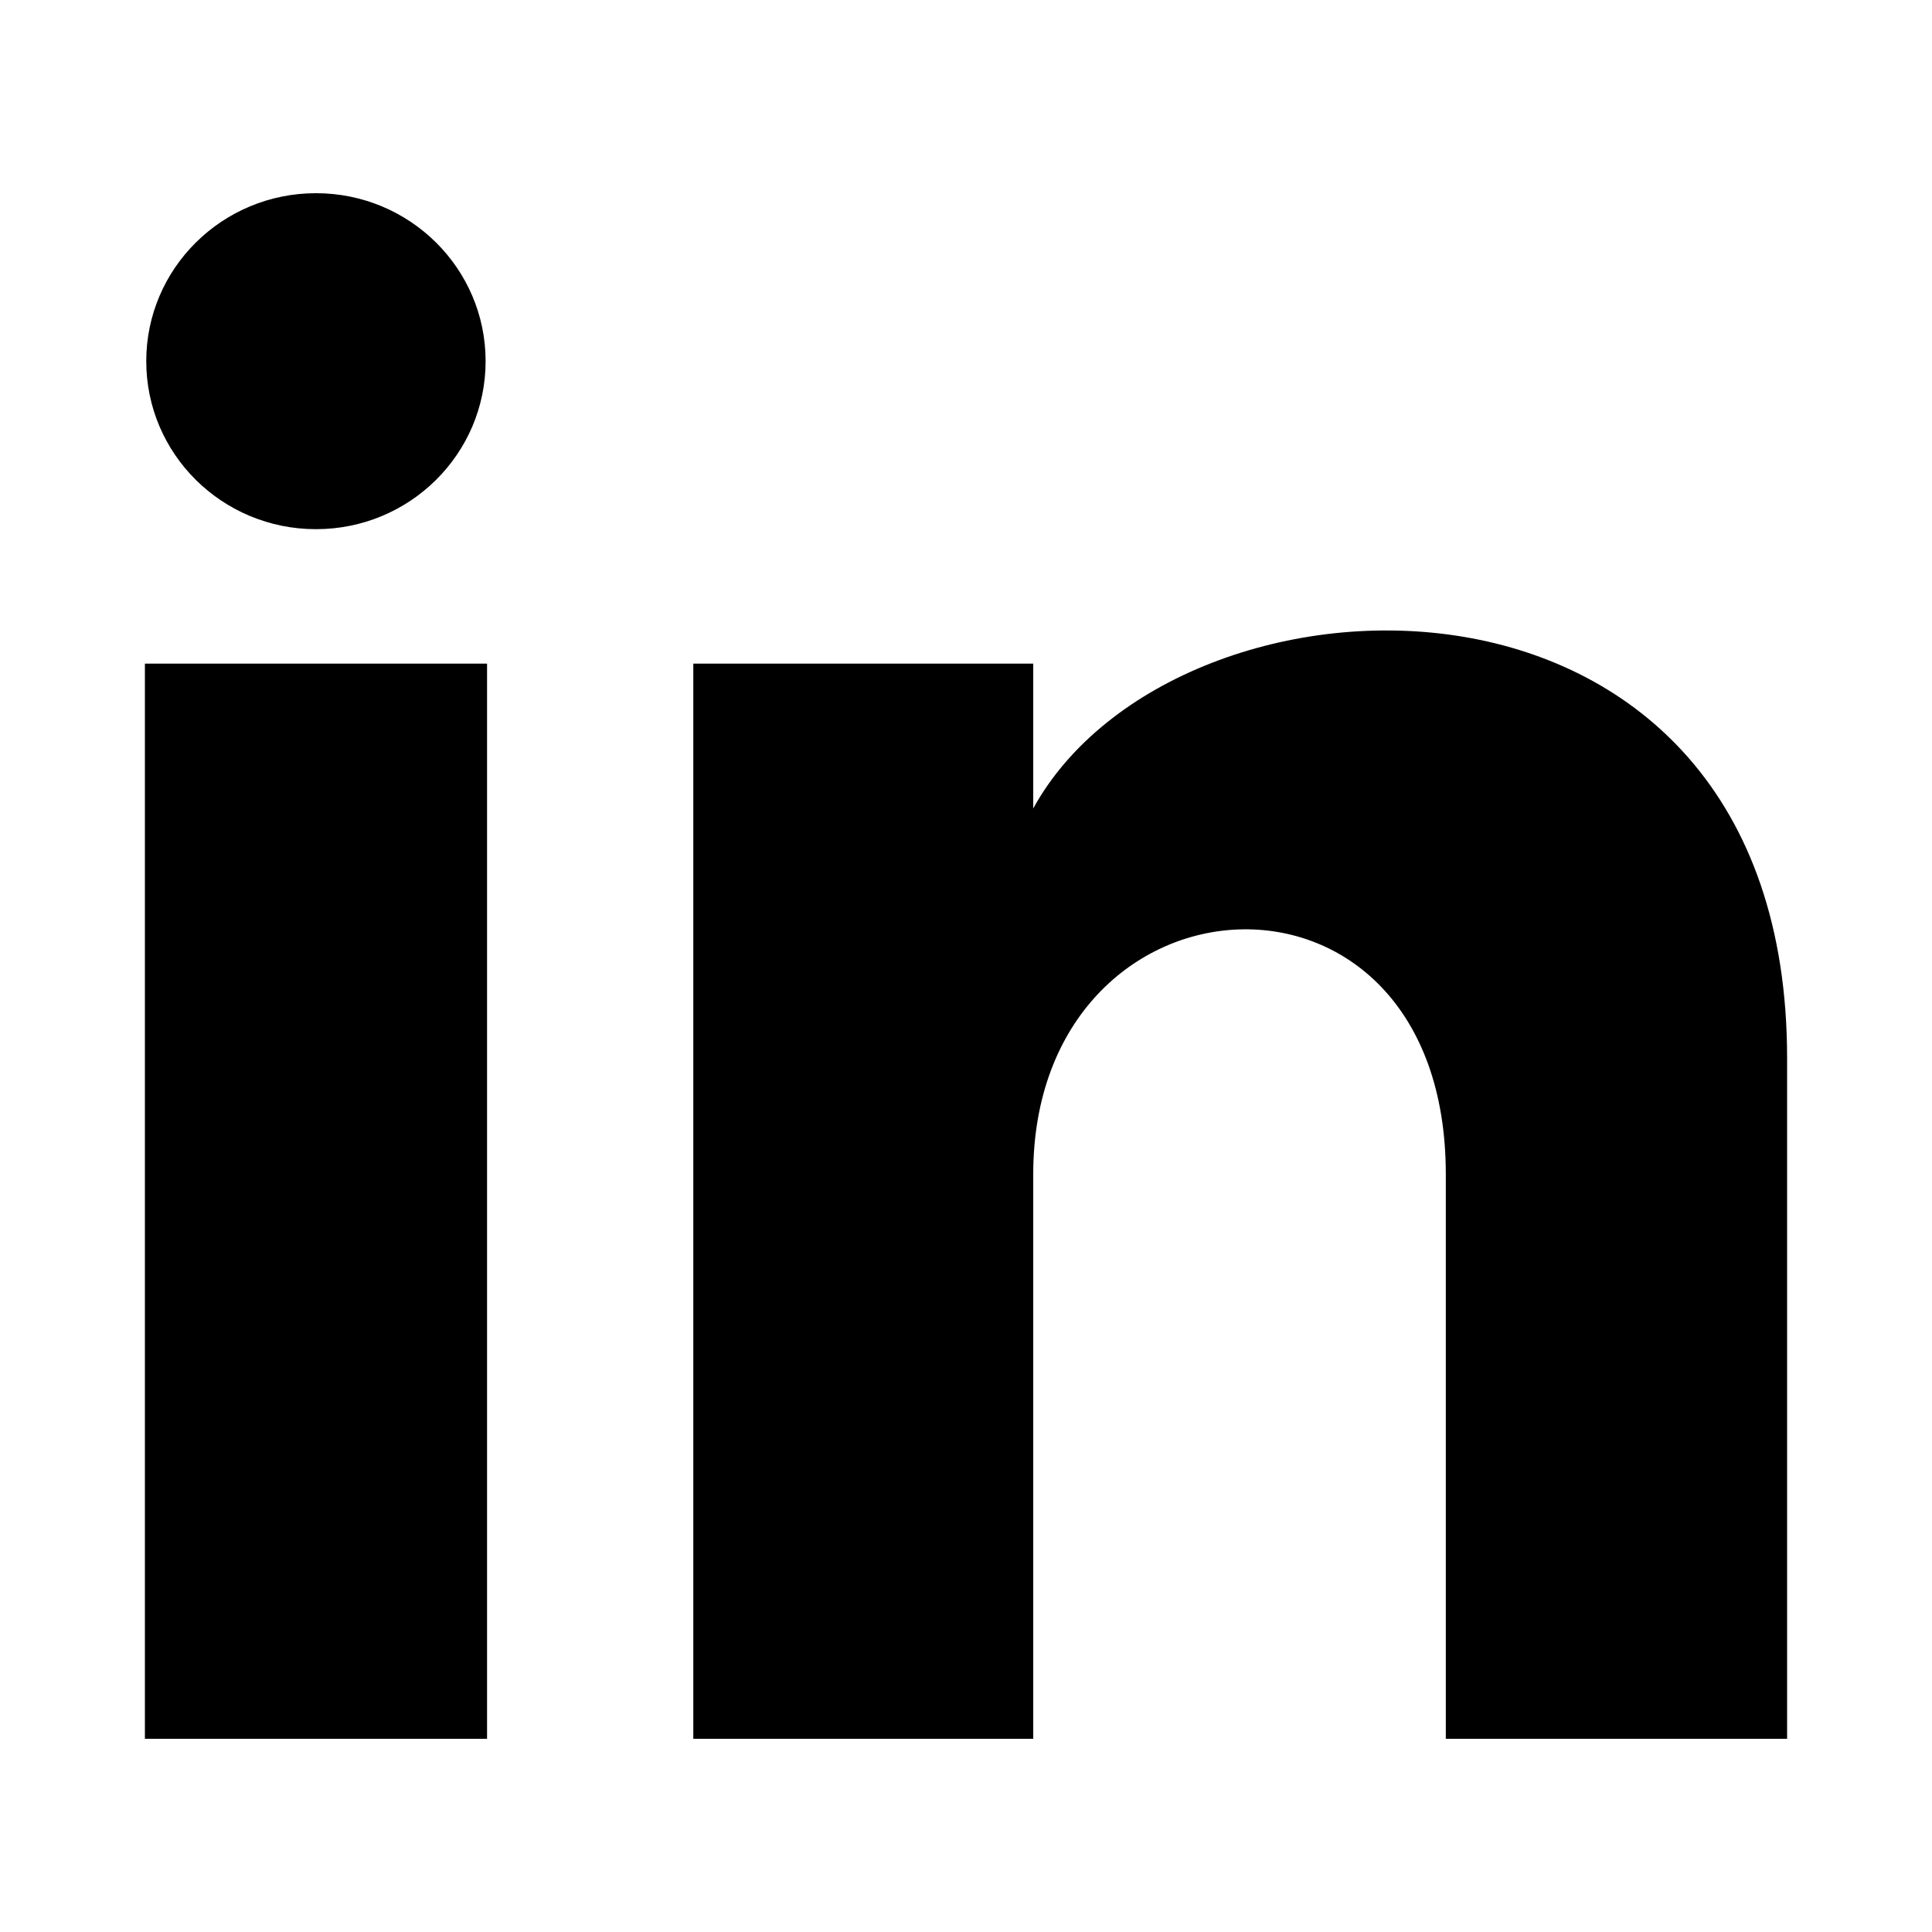 <?xml version="1.0" encoding="UTF-8"?>
<svg width="20px" height="20px" viewBox="0 0 20 20" version="1.1" xmlns="http://www.w3.org/2000/svg" xmlns:xlink="http://www.w3.org/1999/xlink">
    <title>5C64BD0C-0506-4C78-A09A-CF0FDD3B2A86</title>
    <g id="Symbols" stroke="none" stroke-width="1" fill="none" fill-rule="evenodd">
        <g id="icon/LinkedIn" fill-rule="nonzero">
            <rect id="boundingBox" fill="#FFFFFF" opacity="0" x="0" y="0" width="20" height="20"/>
            <g id="linkedin" transform="translate(1.5, 2)" fill="#000000">
                <path d="M3.527,1.739 C3.527,2.7 2.741,3.478 1.771,3.478 C0.8,3.478 0.014,2.7 0.014,1.739 C0.014,0.779 0.8,0 1.771,0 C2.741,0 3.527,0.779 3.527,1.739 Z M3.542,4.87 L0,4.87 L0,16 L3.542,16 L3.542,4.87 Z M9.196,4.87 L5.677,4.87 L5.677,16 L9.196,16 L9.196,10.157 C9.196,6.909 13.467,6.643 13.467,10.157 L13.467,16 L17,16 L17,8.952 C17,3.471 10.68,3.67 9.196,6.369 L9.196,4.87 Z" id="Shape"/>
            </g>
        </g>
    </g>
</svg>
